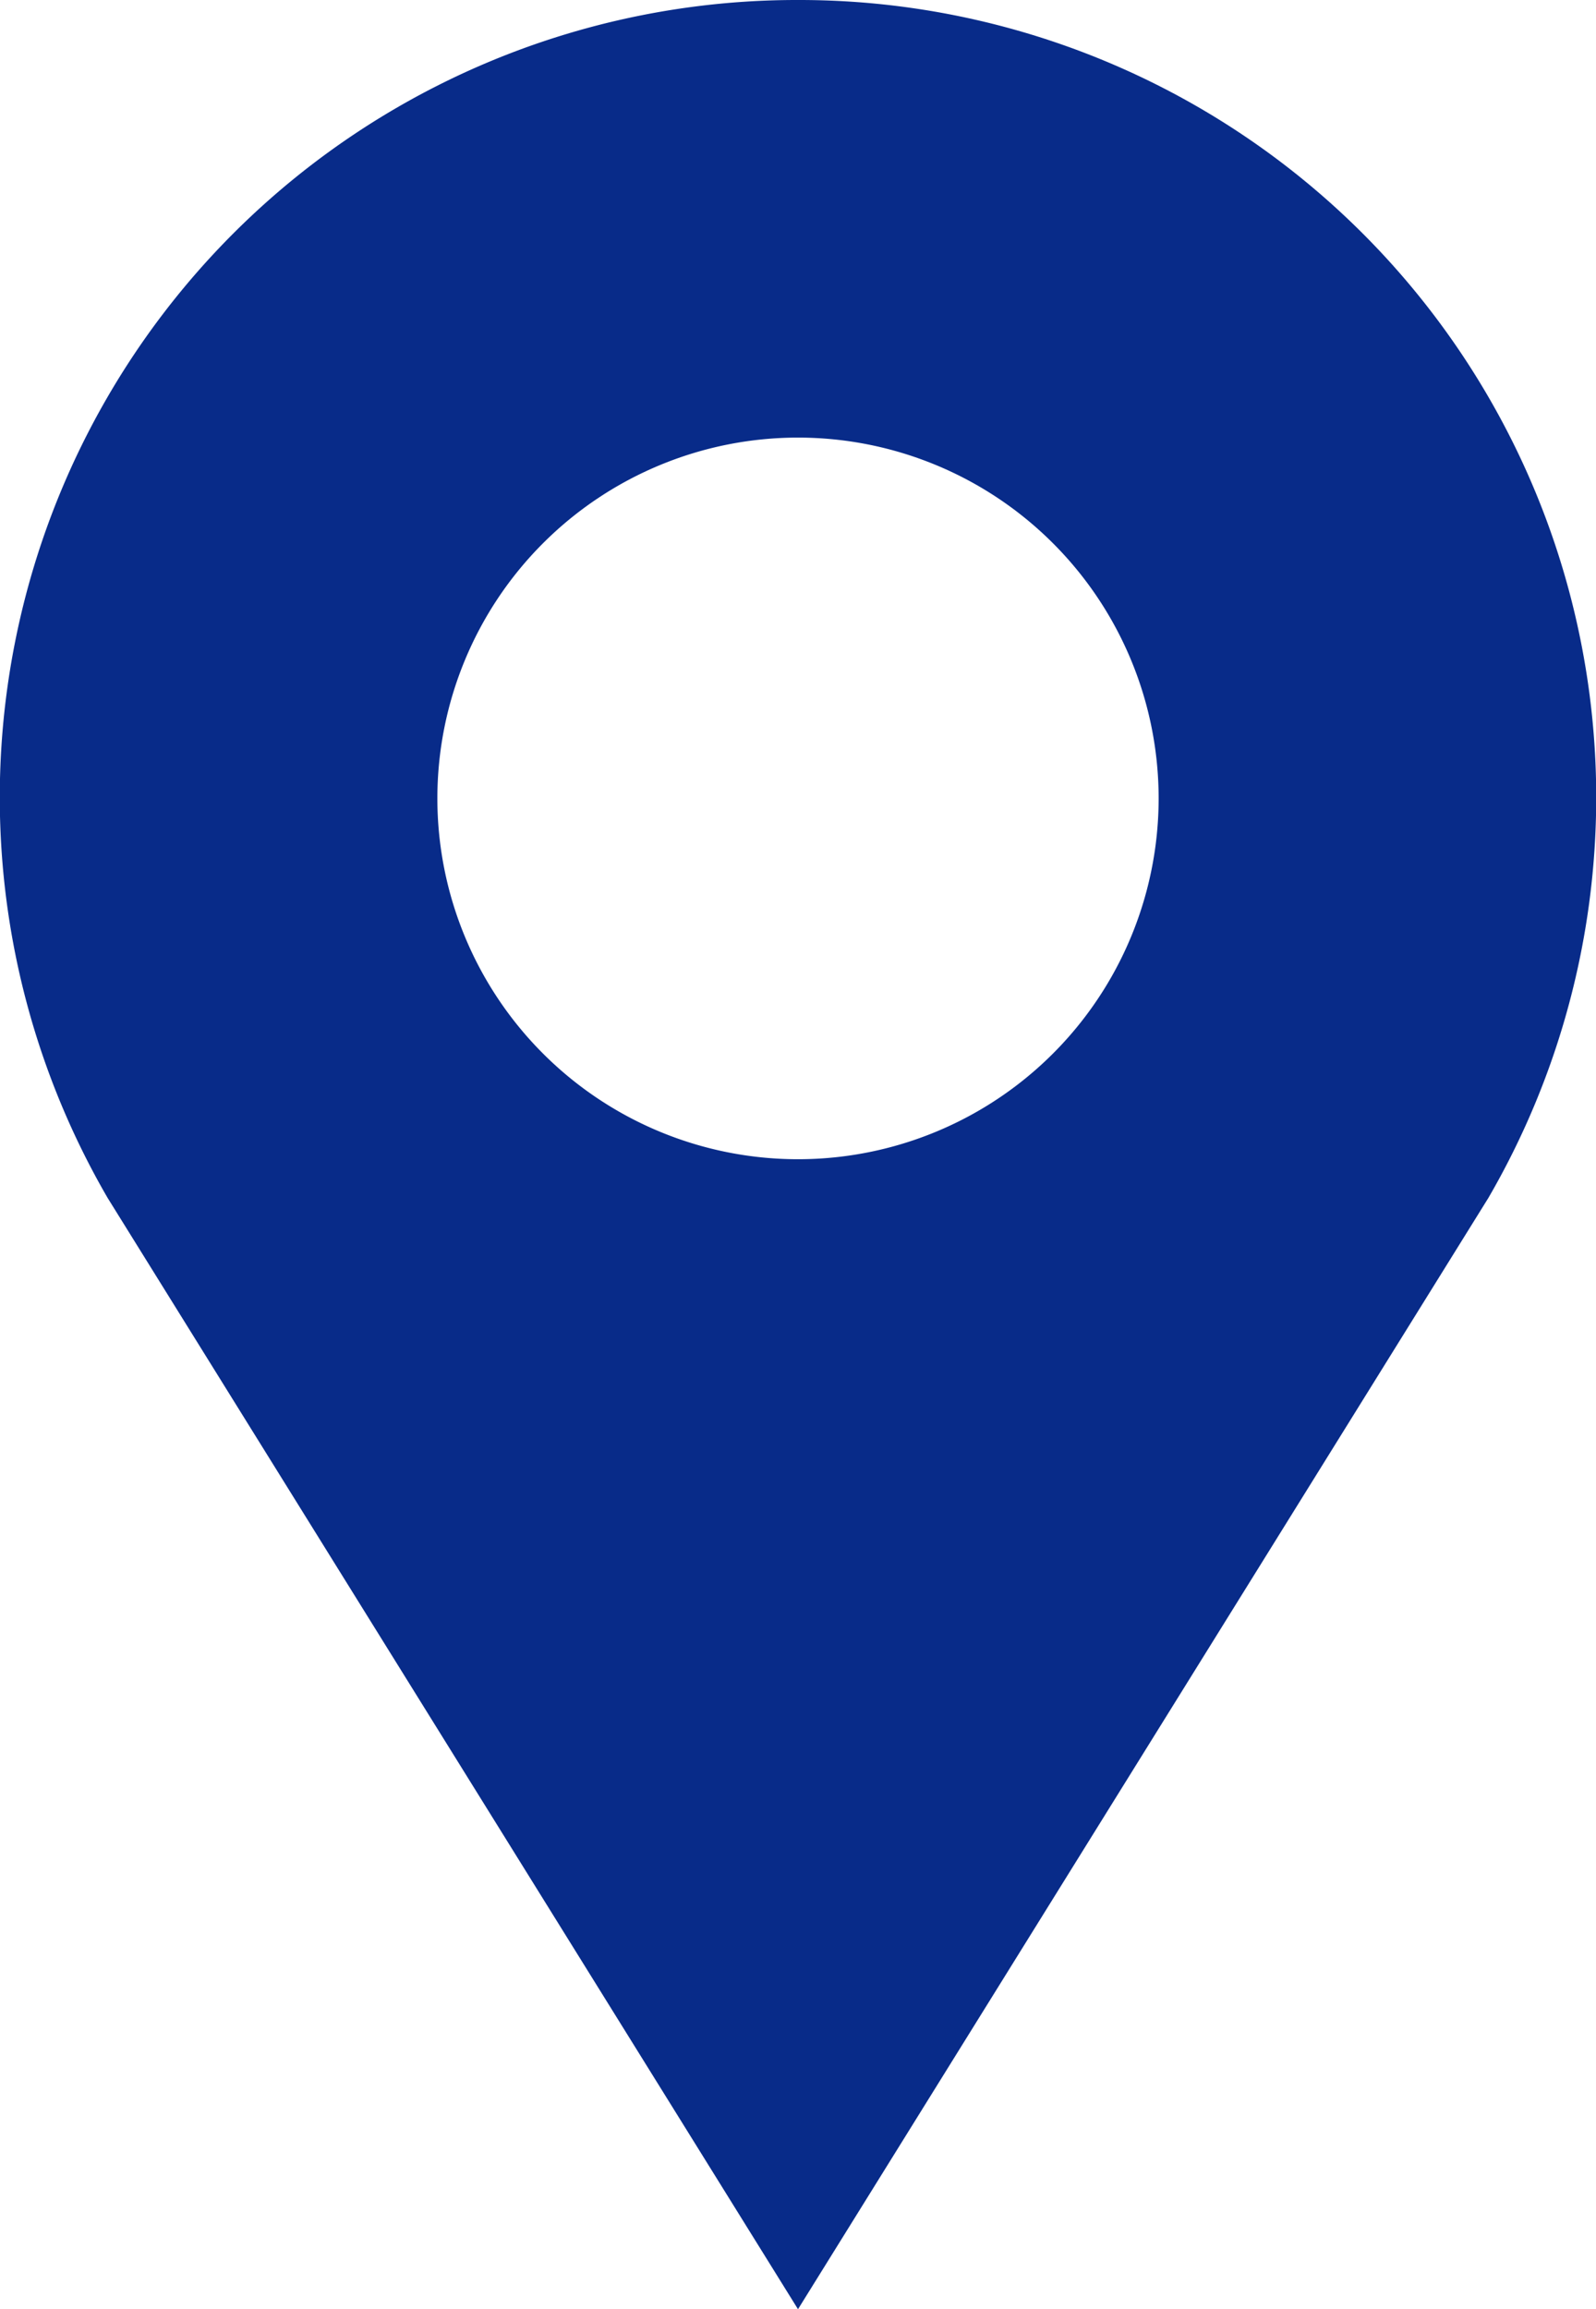 <svg xmlns="http://www.w3.org/2000/svg" width="11.064" height="16" viewBox="0 0 11.064 16">
  <path id="パス_63541" data-name="パス 63541" d="M9,1.323a5.525,5.525,0,0,0-4.786,8.3L9,17.323l4.786-7.7A5.525,5.525,0,0,0,9,1.323ZM9,9.355a2.5,2.5,0,1,1,2.5-2.5A2.5,2.5,0,0,1,9,9.355Z" transform="translate(-3.468 -1.323)" fill="#082b89"/>
</svg>
